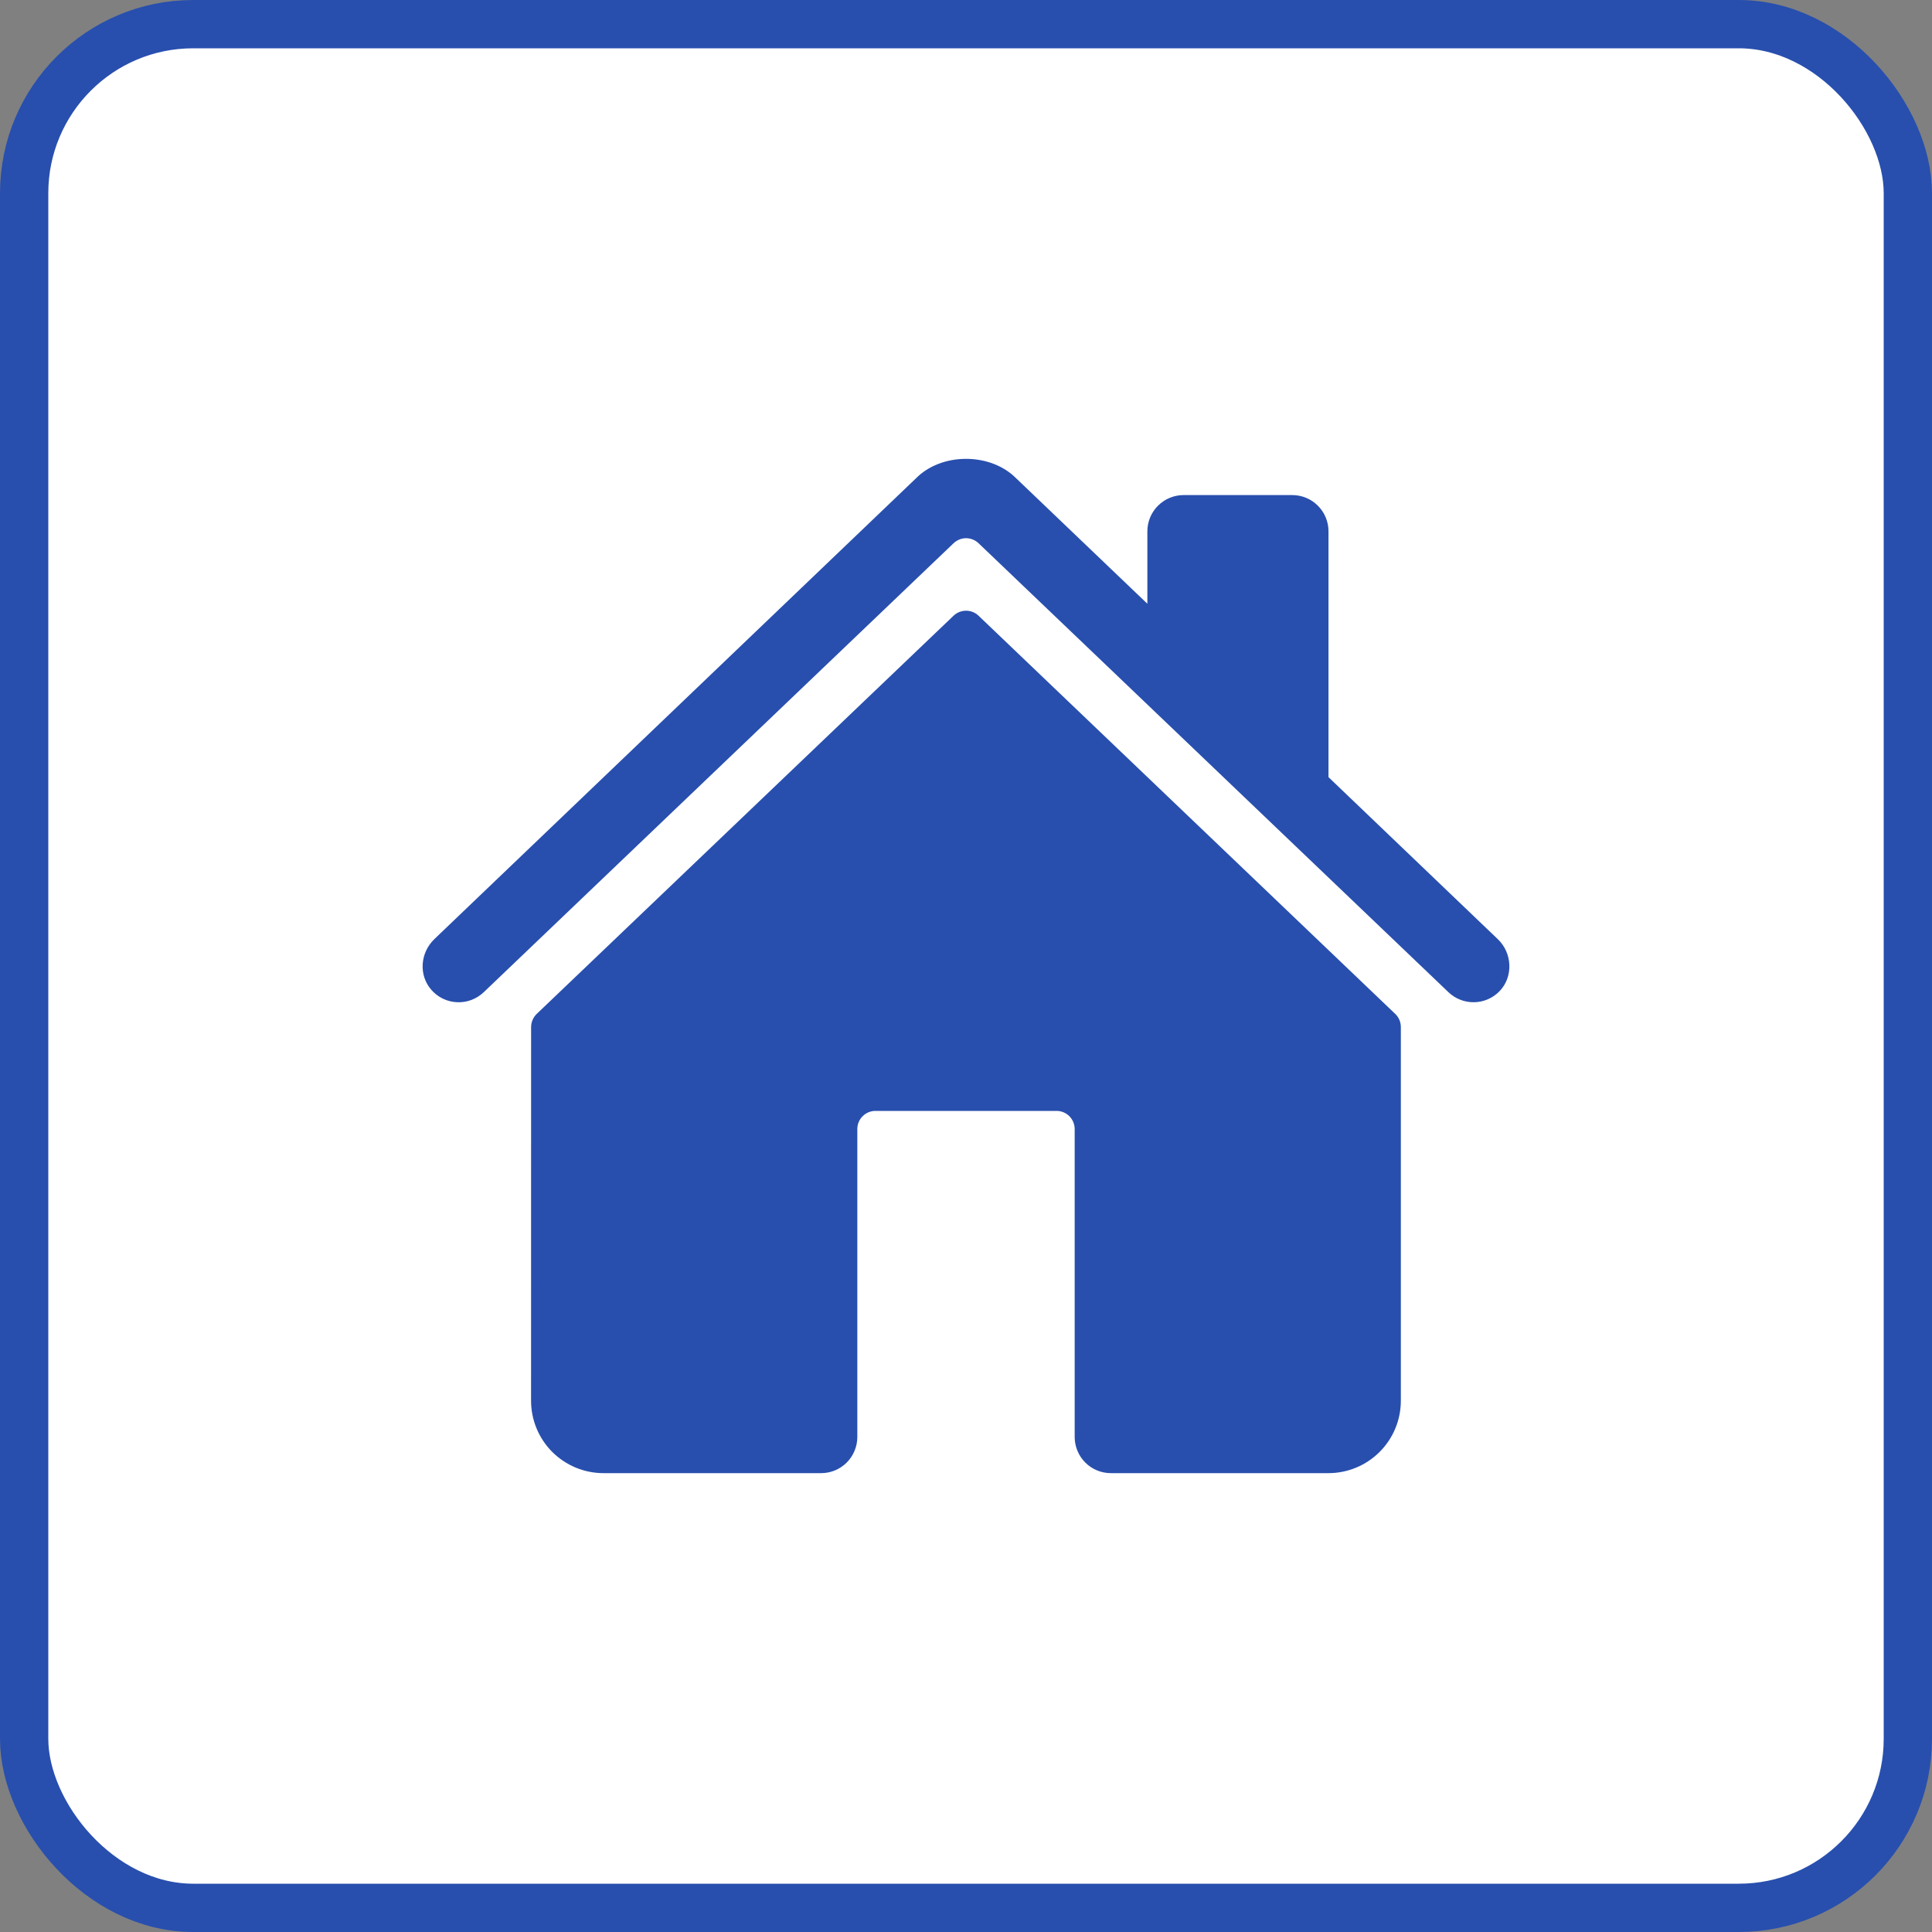 <svg width="40" height="40" viewBox="0 0 40 40" fill="none" xmlns="http://www.w3.org/2000/svg">
<rect x="0" y="0" width="40" height="40" fill="#808080" stroke="none"/>
<rect x="0.5" y="0.5" width="39" height="39" rx="3.5" fill="white" stroke="#284FAE"/>
<path d="M20.26 12.748C20.191 12.681 20.098 12.644 20.001 12.644C19.905 12.644 19.812 12.681 19.742 12.748L11.112 20.992C11.076 21.027 11.046 21.069 11.027 21.116C11.007 21.162 10.996 21.212 10.996 21.263L10.995 29C10.995 29.398 11.153 29.78 11.434 30.061C11.716 30.342 12.097 30.5 12.495 30.5H17C17.199 30.5 17.39 30.421 17.53 30.281C17.671 30.14 17.75 29.949 17.75 29.75V23.375C17.75 23.276 17.789 23.18 17.86 23.11C17.93 23.04 18.025 23 18.125 23H21.875C21.974 23 22.07 23.04 22.14 23.11C22.21 23.18 22.25 23.276 22.25 23.375V29.75C22.25 29.949 22.329 30.14 22.47 30.281C22.61 30.421 22.801 30.5 23 30.5H27.503C27.9 30.5 28.282 30.342 28.563 30.061C28.845 29.78 29.003 29.398 29.003 29V21.263C29.003 21.212 28.992 21.162 28.973 21.116C28.953 21.069 28.924 21.027 28.887 20.992L20.26 12.748Z" fill="#284FAE"/>
<path d="M31.011 19.445L27.505 16.09V11C27.505 10.801 27.426 10.61 27.285 10.47C27.145 10.329 26.954 10.25 26.755 10.25H24.505C24.306 10.25 24.116 10.329 23.975 10.47C23.834 10.61 23.755 10.801 23.755 11V12.5L21.04 9.904C20.786 9.647 20.408 9.5 20 9.5C19.593 9.5 19.216 9.647 18.962 9.905L8.992 19.444C8.7 19.725 8.664 20.188 8.929 20.492C8.996 20.569 9.077 20.632 9.169 20.676C9.26 20.72 9.36 20.746 9.462 20.75C9.563 20.755 9.665 20.739 9.76 20.703C9.855 20.667 9.942 20.612 10.016 20.542L19.742 11.248C19.812 11.181 19.905 11.143 20.001 11.143C20.098 11.143 20.191 11.181 20.261 11.248L29.988 20.542C30.131 20.679 30.323 20.754 30.522 20.75C30.72 20.747 30.909 20.664 31.047 20.521C31.335 20.223 31.311 19.731 31.011 19.445Z" fill="#284FAE"/>
</svg>
